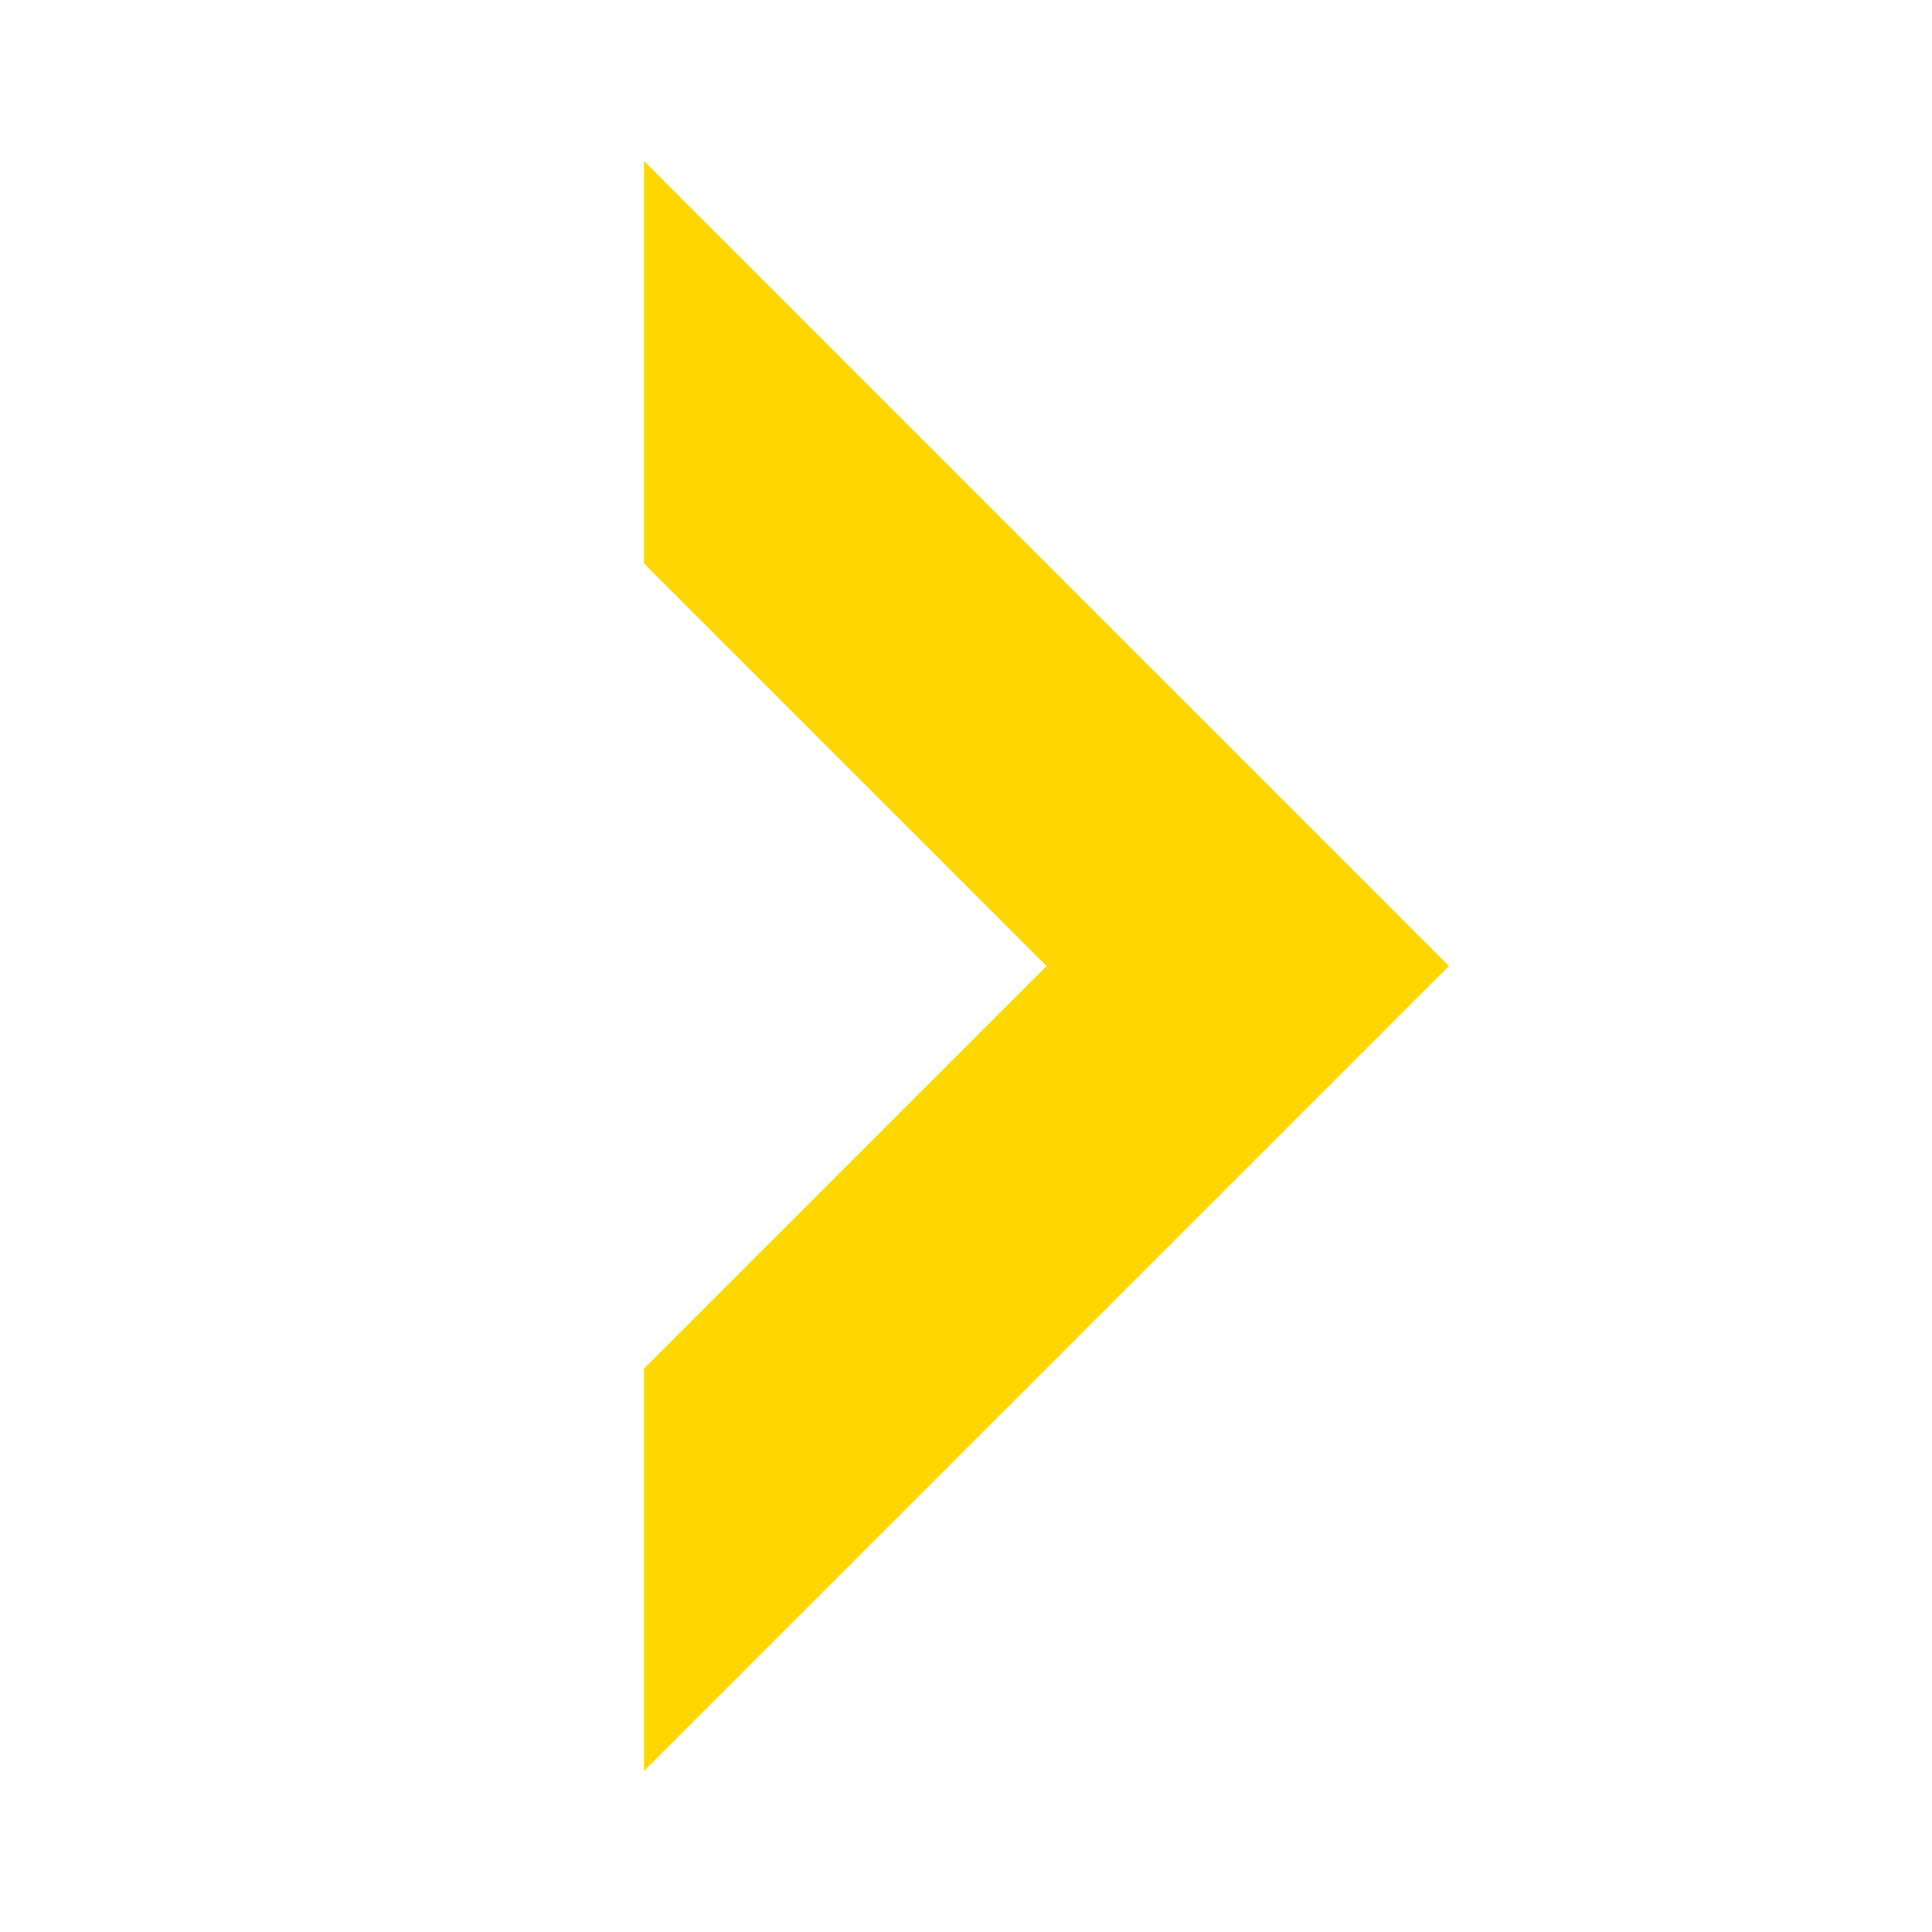 <svg xmlns="http://www.w3.org/2000/svg" color="#FFD700" width="120%" height="120%" viewBox="0 0 12 12" fill="none" fit="" preserveAspectRatio="xMidYMid meet" focusable="false">
  <path fill-rule="evenodd" clip-rule="evenodd" d="M4 8.5L6.5 6L4 3.5L4 1L9 6L4 11L4 8.5Z" fill="currentColor"></path>
</svg>